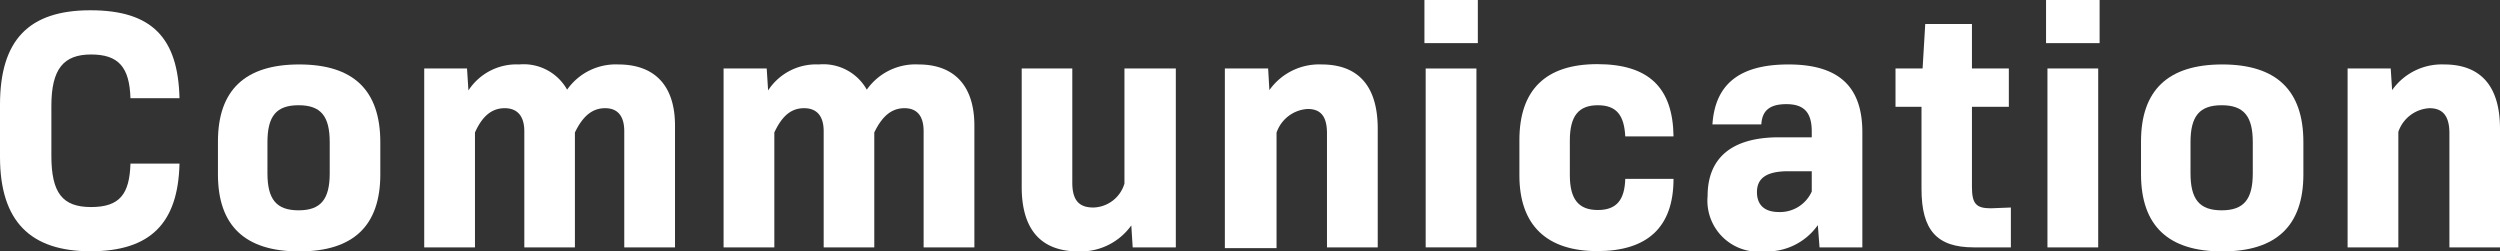 <svg xmlns="http://www.w3.org/2000/svg" viewBox="0 0 160.59 16.15"><rect x="0" y="0" width="160.59" height="16.15" fill="#333333" stroke="none"/><defs><style>.cls-1{fill:#fff;}</style></defs><g id="レイヤー_2" data-name="レイヤー 2"><g id="s文字_装飾" data-name="s文字、装飾"><path class="cls-1" d="M0,10.08V6.73C0,2.57,1.85.66,5.81.66s5.63,1.78,5.72,5.65H8.38c-.06-2-.77-2.81-2.53-2.81S3.3,4.42,3.3,6.8V10c0,2.38.7,3.3,2.55,3.3s2.47-.84,2.53-2.79h3.15c-.09,3.85-1.89,5.63-5.72,5.63S0,14.24,0,10.08Z"/><path class="cls-1" d="M14,11.2V9.09q0-4.95,5.22-4.95c3.48,0,5.21,1.65,5.21,5V11.2c0,3.3-1.73,4.95-5.21,4.95S14,14.5,14,11.2Zm7.18-.07v-2c0-1.67-.57-2.37-2-2.37s-2,.7-2,2.37v2c0,1.67.57,2.38,2,2.38S21.18,12.8,21.18,11.13Z"/><path class="cls-1" d="M43.36,8.07v7.82H40.1V8.43c0-1-.44-1.48-1.23-1.48s-1.41.46-1.94,1.56v7.38H33.68V8.43c0-1-.47-1.48-1.26-1.48S31,7.41,30.51,8.51v7.38H27.25V4.4H30l.09,1.41a3.68,3.68,0,0,1,3.26-1.67,3.2,3.2,0,0,1,3.08,1.62,3.81,3.81,0,0,1,3.28-1.62C42.06,4.14,43.36,5.5,43.36,8.07Z"/><path class="cls-1" d="M62.59,8.07v7.82H59.33V8.43c0-1-.44-1.48-1.23-1.48s-1.41.46-1.94,1.56v7.38H52.91V8.43c0-1-.46-1.48-1.26-1.48s-1.4.46-1.91,1.56v7.38H46.48V4.4h2.77l.09,1.41A3.68,3.68,0,0,1,52.6,4.14a3.2,3.2,0,0,1,3.08,1.62A3.82,3.82,0,0,1,59,4.14C61.29,4.14,62.59,5.5,62.59,8.07Z"/><path class="cls-1" d="M75.53,4.4V15.89H72.76l-.09-1.41a4,4,0,0,1-3.39,1.67c-2.4,0-3.65-1.39-3.65-4.14V4.4h3.25v7.33c0,1.12.42,1.6,1.35,1.6a2.14,2.14,0,0,0,2-1.54V4.4Z"/><path class="cls-1" d="M88.5,8.27v7.62H85.24V8.56C85.24,7.48,84.84,7,84,7a2.25,2.25,0,0,0-2,1.52v7.42H78.68V4.4h2.78l.08,1.39a3.91,3.91,0,0,1,3.35-1.65C87.26,4.14,88.5,5.54,88.5,8.27Z"/><path class="cls-1" d="M91.5,0h3.43V2.77H91.5Zm.08,4.4h3.26V15.89H91.58Z"/><path class="cls-1" d="M97.6,11.27V9c0-3.23,1.69-4.88,5-4.88s4.86,1.51,4.9,4.64h-3.1c-.07-1.32-.53-2-1.76-2s-1.8.68-1.8,2.26v2.23c0,1.56.57,2.24,1.8,2.24s1.72-.68,1.76-2h3.1c0,3.12-1.69,4.64-4.9,4.64S97.6,14.5,97.6,11.27Z"/><path class="cls-1" d="M119.63,8.49v7.4h-2.75l-.11-1.43a4,4,0,0,1-3.45,1.69,3.28,3.28,0,0,1-3.63-3.56c0-2.42,1.52-3.77,4.58-3.77h2.11V8.45c0-1.19-.46-1.76-1.63-1.76s-1.56.5-1.61,1.3H110c.17-2.56,1.71-3.85,4.88-3.85S119.63,5.5,119.63,8.49Zm-3.25,3.81V11h-1.52c-1.47,0-2,.51-2,1.34s.49,1.28,1.41,1.28A2.23,2.23,0,0,0,116.38,12.3Z"/><path class="cls-1" d="M129.17,13.33v2.56h-2.39c-2.36,0-3.35-1.1-3.35-3.75V6.86h-1.67V4.4h1.74l.17-2.86h3V4.4h2.37V6.86h-2.37V12c0,1.08.26,1.38,1.21,1.38Z"/><path class="cls-1" d="M131.43,0h3.44V2.77h-3.44Zm.09,4.4h3.26V15.89h-3.26Z"/><path class="cls-1" d="M137.53,11.2V9.09q0-4.95,5.22-4.95t5.21,5V11.2q0,4.95-5.21,4.95T137.53,11.2Zm7.18-.07v-2c0-1.67-.58-2.37-2-2.37s-2,.7-2,2.37v2c0,1.67.57,2.38,2,2.38S144.71,12.8,144.71,11.13Z"/><path class="cls-1" d="M160.59,8.27v7.62h-3.25V8.56c0-1.08-.4-1.61-1.28-1.61a2.24,2.24,0,0,0-2,1.52v7.42h-3.26V4.4h2.77l.09,1.39A3.9,3.9,0,0,1,157,4.14C159.36,4.14,160.59,5.54,160.59,8.27Z"/></g></g></svg>